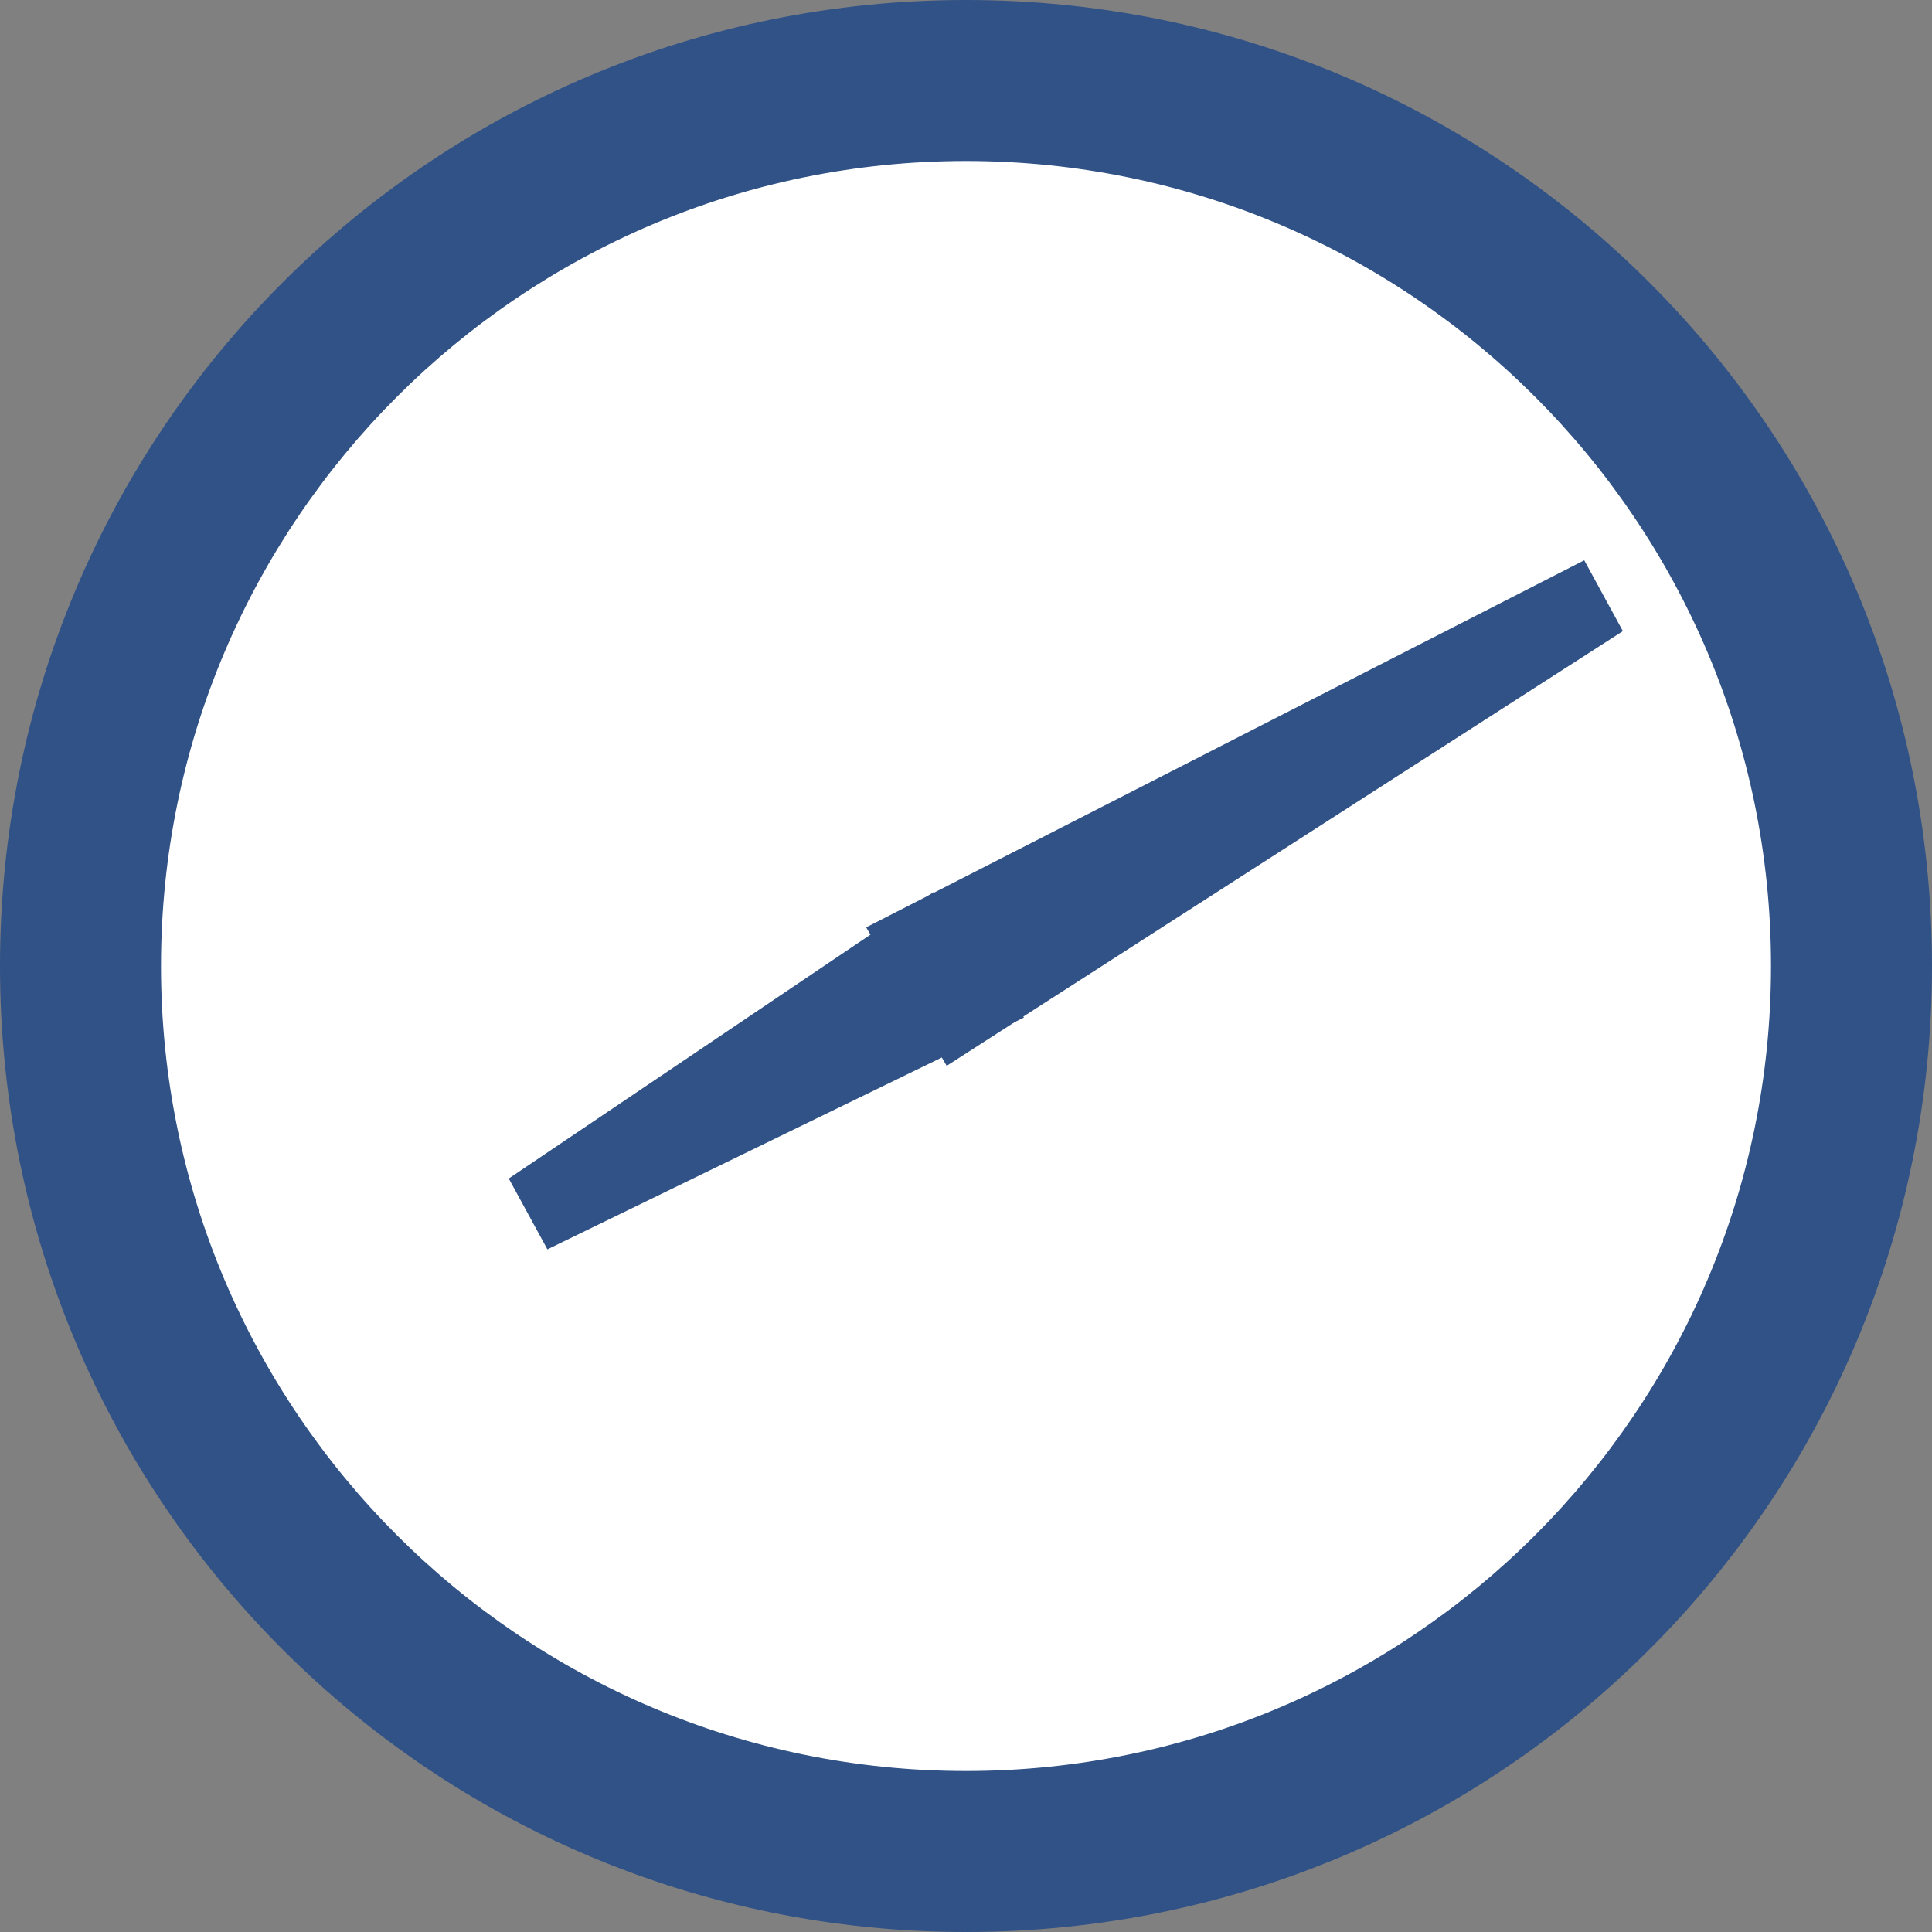 <?xml version="1.0" encoding="utf-8"?>
<!-- Generator: Adobe Illustrator 22.1.0, SVG Export Plug-In . SVG Version: 6.00 Build 0)  -->
<svg version="1.1" id="レイヤー_1" xmlns="http://www.w3.org/2000/svg" xmlns:xlink="http://www.w3.org/1999/xlink" x="0px"
	 y="0px" viewBox="0 0 60 60" style="enable-background:new 0 0 60 60;" xml:space="preserve">
<rect x="0" y="0" width="60" height="60" fill="#808080" stroke="none"/>
<style type="text/css">
	.st0{fill:#FFFFFF;}
	.st1{fill:#315286;}
	.st2{display:none;}
	.st3{display:inline;fill:#315286;}
</style>
<g>
	<circle class="st0" cx="30" cy="30" r="27.5"/>
	<path class="st1" d="M30,5c13.8,0,25,11.2,25,25S43.8,55,30,55S5,43.8,5,30S16.2,5,30,5 M30,0C13.4,0,0,13.4,0,30s13.4,30,30,30
		s30-13.4,30-30S46.6,0,30,0L30,0z"/>
</g>
<g class="st2">
	<polygon class="st3" points="32.5,32.1 27.5,32.1 28.8,7.1 31.3,7.1 	"/>
</g>
<g>
	<polygon class="st1" points="29.4,33.1 26.9,28.8 49.2,17.4 50.4,19.6 	"/>
</g>
<g class="st2">
	<polygon class="st3" points="32.5,32.1 27.5,32.1 28.8,14.1 31.3,14.1 	"/>
</g>
<g class="st2">
	<polygon class="st3" points="31.1,33.1 26.8,30.6 36.9,15.6 39,16.9 	"/>
</g>
<g class="st2">
	<polygon class="st3" points="29.4,33.2 26.9,28.8 43.1,21 44.4,23.1 	"/>
</g>
<g class="st2">
	<polygon class="st3" points="27.8,32.4 27.8,27.4 45.8,28.7 45.8,31.2 	"/>
</g>
<g class="st2">
	<polygon class="st3" points="26.9,30.9 29.4,26.6 44.4,36.7 43.1,38.9 	"/>
</g>
<g class="st2">
	<polygon class="st3" points="27.5,27.7 32.5,27.7 31.2,45.7 28.7,45.7 	"/>
</g>
<g class="st2">
	<polygon class="st3" points="29,26.7 33.3,29.2 23.2,44.1 21,42.9 	"/>
</g>
<g class="st2">
	<polygon class="st3" points="30.7,26.6 33.2,30.9 17,38.8 15.8,36.6 	"/>
</g>
<g>
	<polygon class="st1" points="31.8,31.6 17,38.8 15.8,36.6 29,27.7 	"/>
</g>
<g>
</g>
<g>
</g>
<g>
</g>
<g>
</g>
<g>
</g>
<g>
</g>
</svg>
